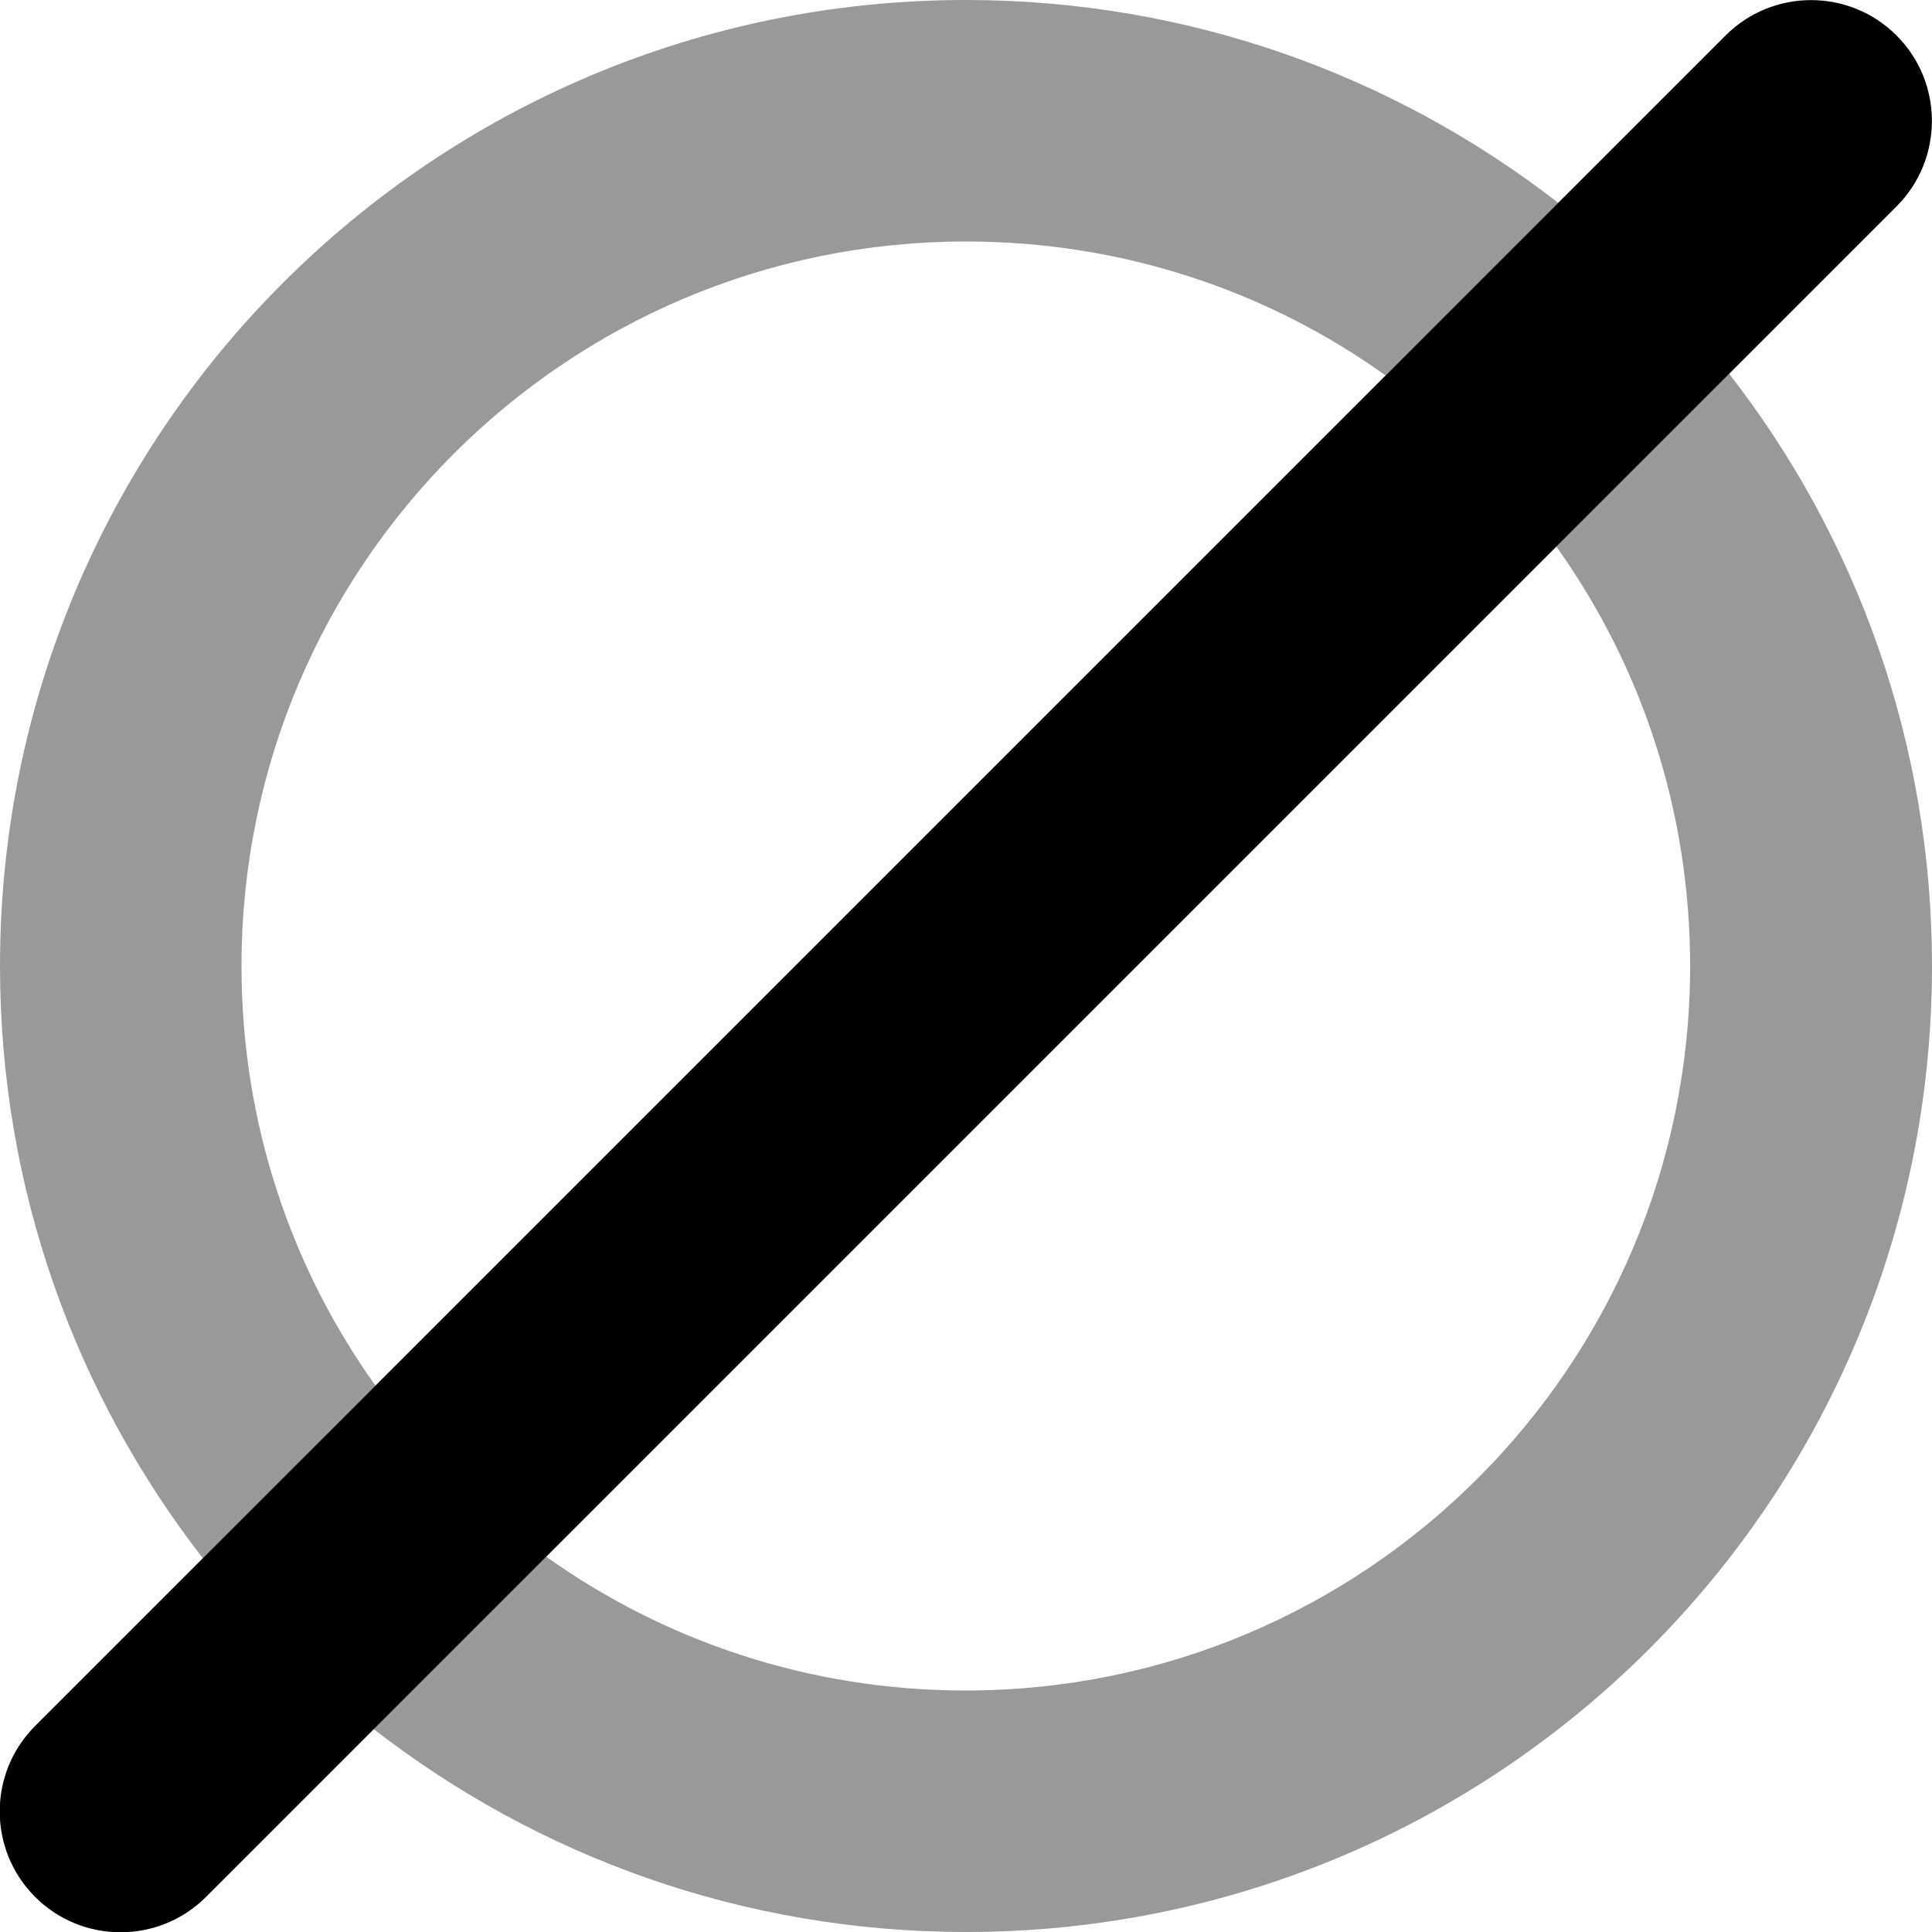 <svg xmlns="http://www.w3.org/2000/svg" viewBox="0 0 512 512"><!--! Font Awesome Pro 7.0.0 by @fontawesome - https://fontawesome.com License - https://fontawesome.com/license (Commercial License) Copyright 2025 Fonticons, Inc. --><path opacity=".4" fill="currentColor" d="M0 256C0 114.6 114.6 0 256 0 315.2 0 369.6 20.1 413 53.8 397.7 69 382.5 84.3 367.2 99.5 335.9 77.1 297.5 64 256 64 150 64 64 150 64 256 64 297.5 77.1 335.9 99.5 367.2L53.8 413C20.1 369.6 0 315.2 0 256zM99 458.2c15.2-15.2 30.5-30.5 45.7-45.7 31.4 22.4 69.8 35.5 111.2 35.5 106 0 192-86 192-192 0-41.5-13.1-79.9-35.5-111.2L458.2 99c33.7 43.3 53.8 97.8 53.8 157 0 141.4-114.6 256-256 256-59.2 0-113.6-20.1-157-53.8z"/><path fill="currentColor" d="M502.6 9.4c12.5 12.5 12.5 32.8 0 45.3l-448 448c-12.5 12.5-32.8 12.5-45.3 0s-12.5-32.8 0-45.3l448-448c12.5-12.5 32.8-12.5 45.3 0z"/></svg>
